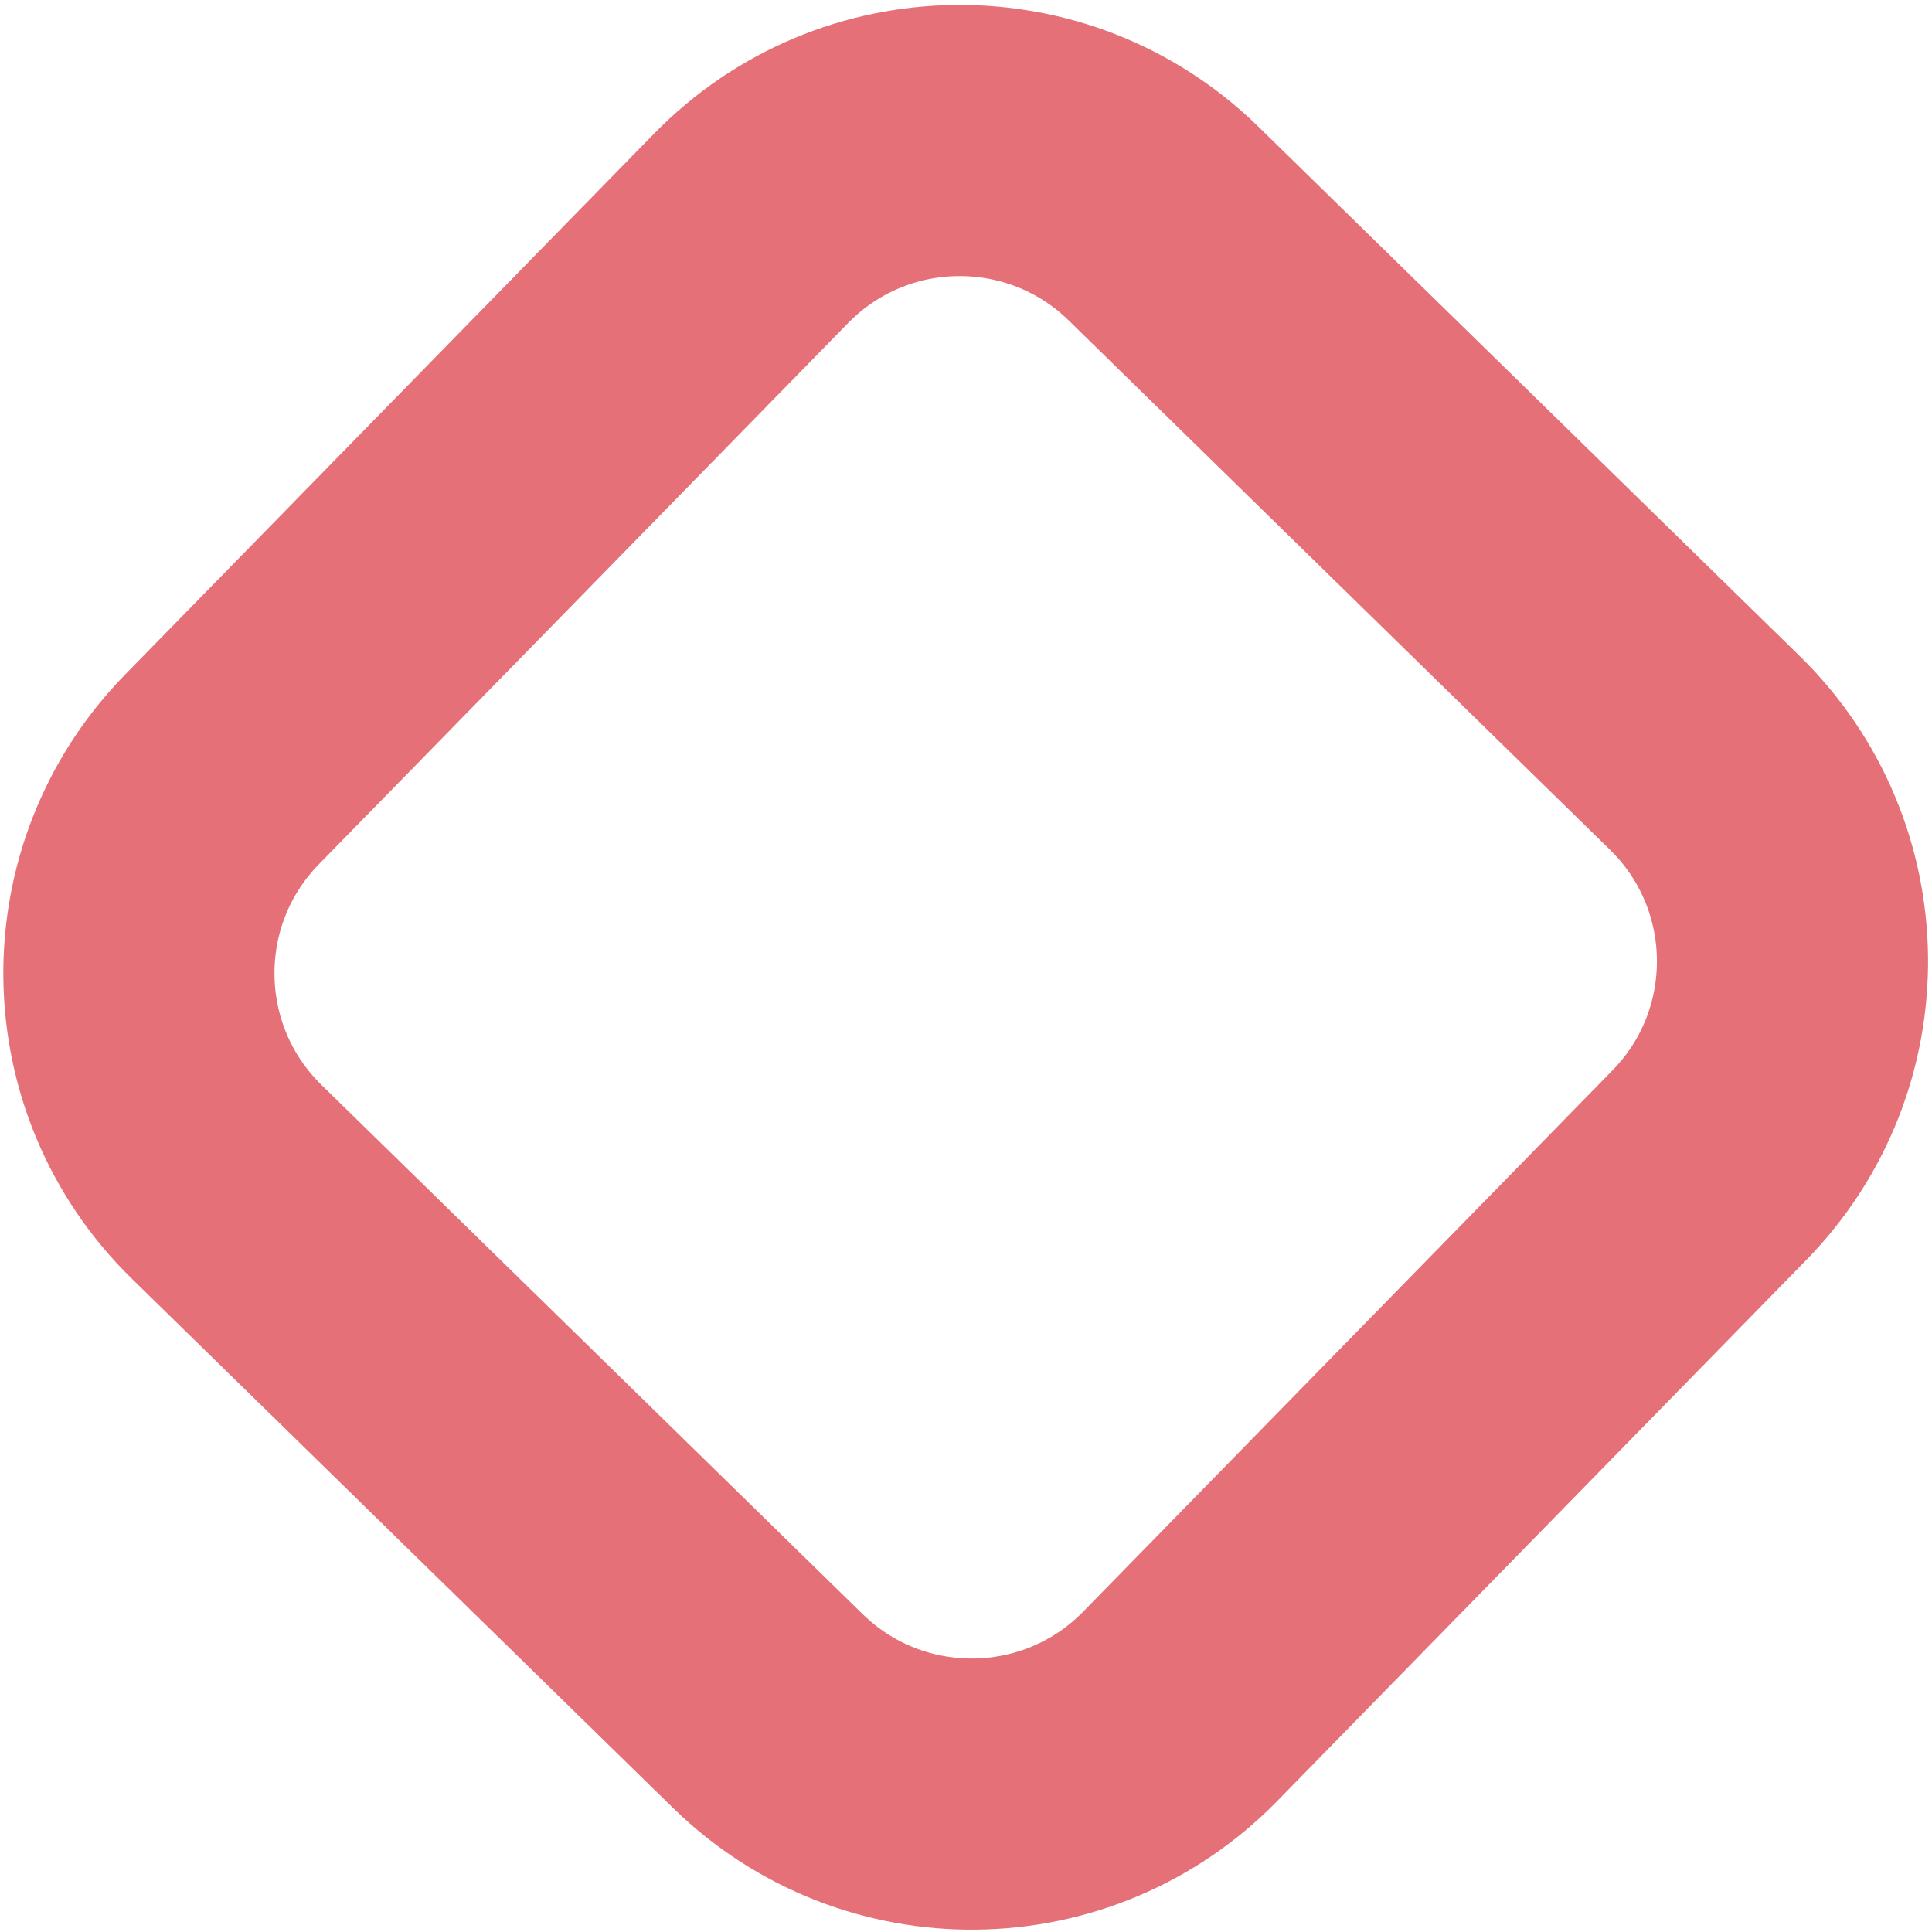 <svg xmlns="http://www.w3.org/2000/svg" width="272" height="272" viewBox="0 0 272 272" fill="none"><path id="Vector" d="M105.76 32.133L31.258 108.319C15.404 124.531 15.695 150.526 31.907 166.38L108.093 240.882C124.305 256.736 150.3 256.445 166.154 240.233L240.656 164.046C256.51 147.834 256.219 121.84 240.007 105.986L163.821 31.484C147.609 15.63 121.614 15.92 105.76 32.133Z" stroke="#E57078" stroke-width="38.174" stroke-miterlimit="10"></path></svg>